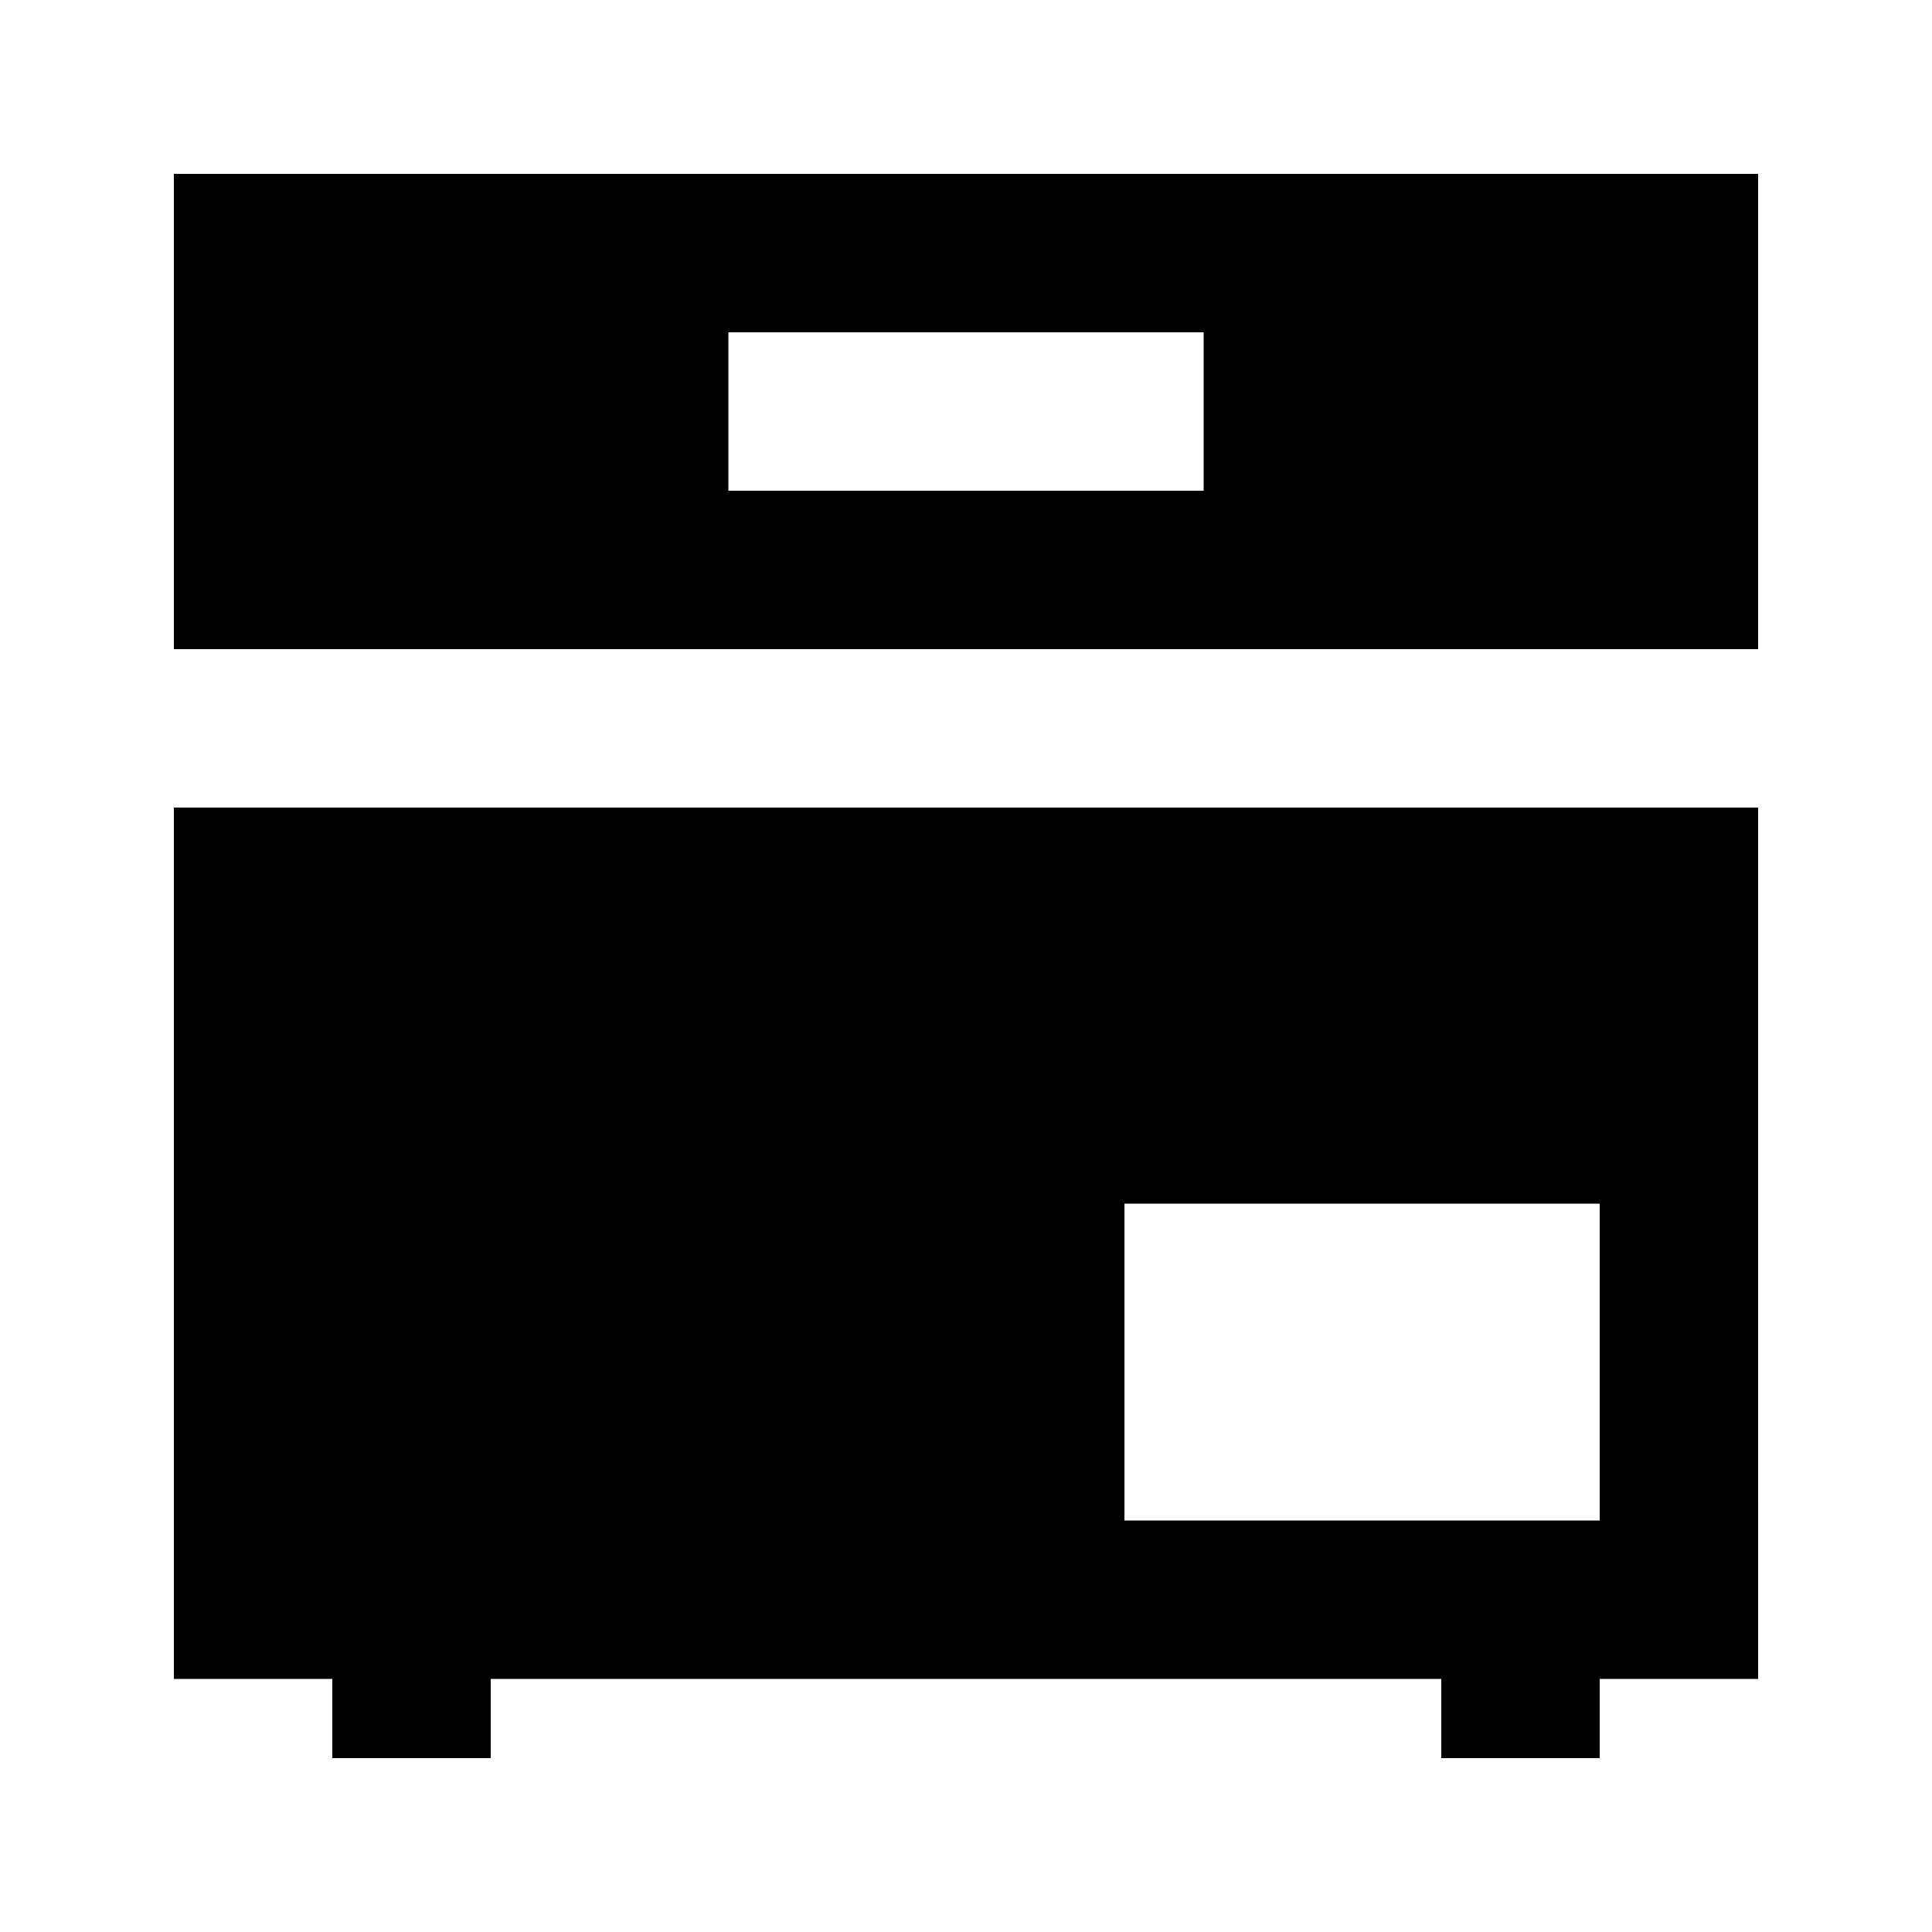 <?xml version="1.0" encoding="UTF-8"?>
<!-- Uploaded to: ICON Repo, www.svgrepo.com, Generator: ICON Repo Mixer Tools -->
<svg fill="#000000" width="800px" height="800px" version="1.1" viewBox="144 144 512 512" xmlns="http://www.w3.org/2000/svg">
 <g>
  <path d="m190.08 190.08v125.95h419.84v-125.95zm272.9 83.969h-125.95v-41.984h125.95z"/>
  <path d="m190.08 358.02v230.91h41.984v20.992h41.984v-20.992h251.91v20.992h41.984v-20.992h41.984l-0.004-230.91zm377.86 188.93h-125.95v-83.969h125.95z"/>
 </g>
</svg>